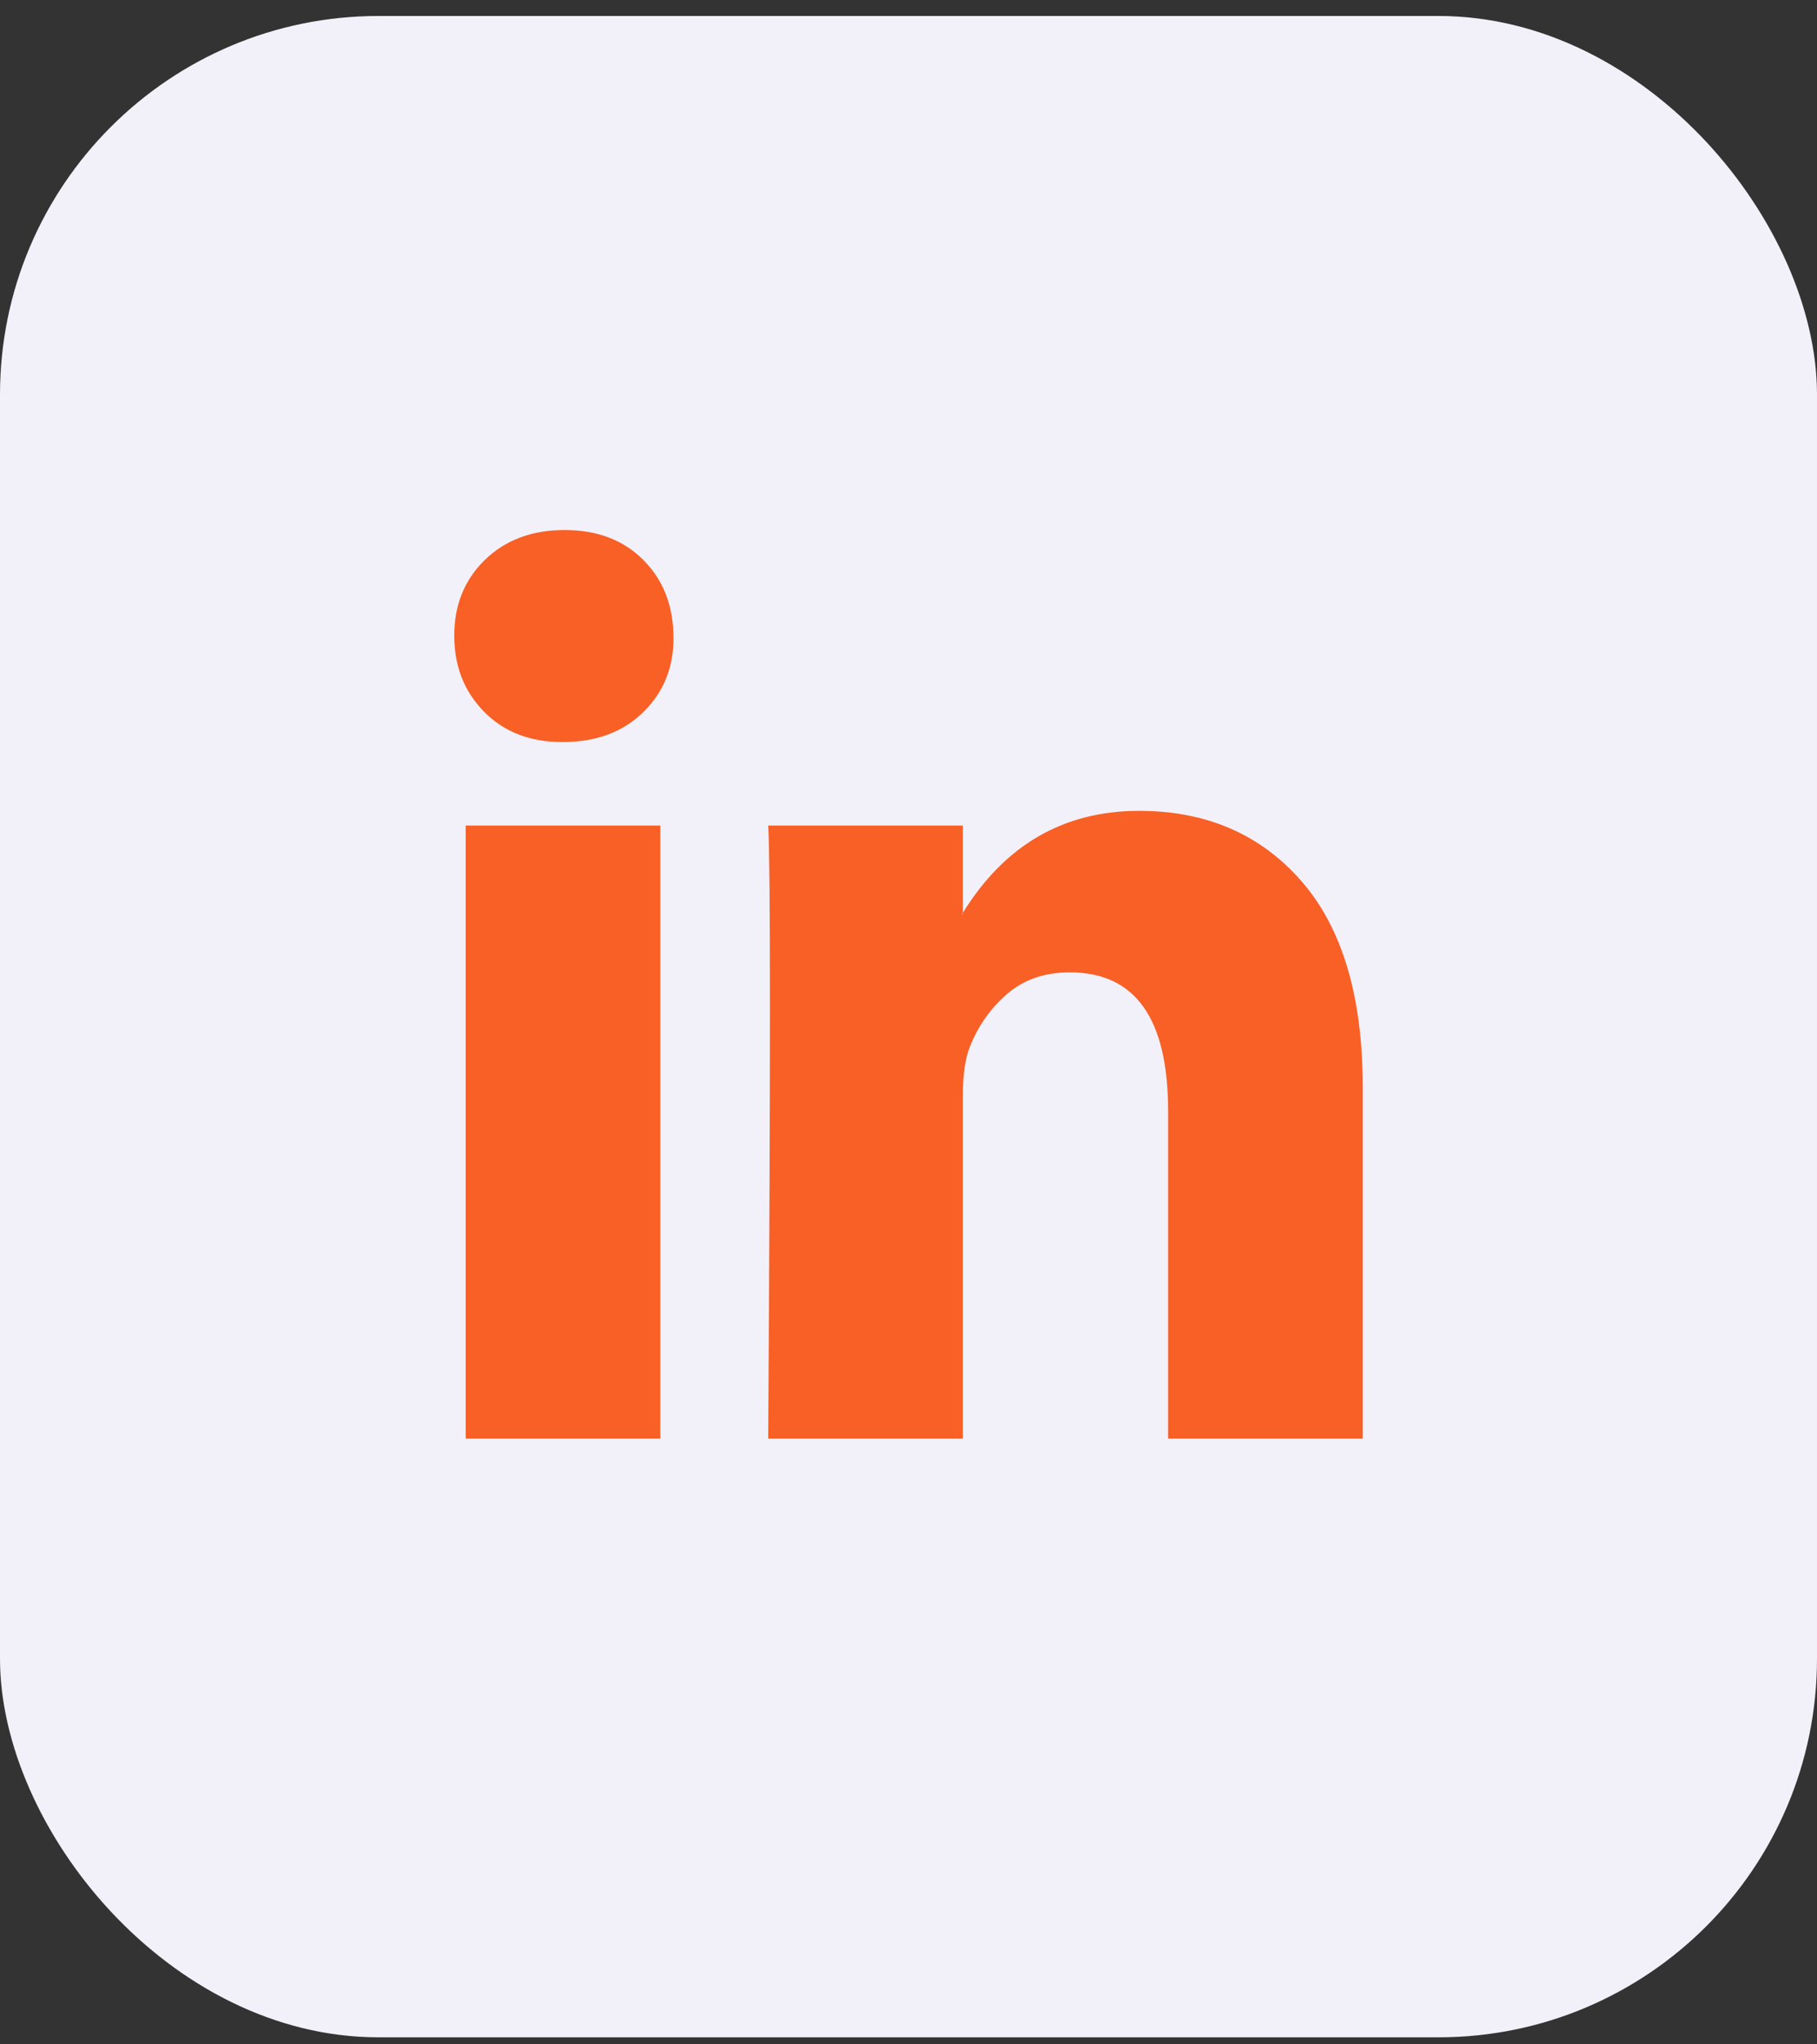 <svg width="24" height="27" viewBox="0 0 24 27" fill="none" xmlns="http://www.w3.org/2000/svg">
<rect x="0" y="0" width="24" height="27" fill="#333333" stroke="none"/>
<rect y="0.211" width="24" height="26.696" rx="5" fill="#F2F1FA"/>
<path d="M6 8.394C6 7.99 6.135 7.657 6.405 7.394C6.676 7.131 7.027 7 7.459 7C7.884 7 8.228 7.129 8.49 7.388C8.761 7.655 8.896 8.002 8.896 8.43C8.896 8.818 8.764 9.141 8.502 9.4C8.232 9.667 7.876 9.8 7.436 9.8H7.425C7 9.8 6.656 9.667 6.394 9.4C6.131 9.133 6 8.798 6 8.394ZM6.151 19V10.903H8.722V19H6.151ZM10.147 19H12.718V14.479C12.718 14.196 12.749 13.978 12.811 13.824C12.919 13.55 13.083 13.317 13.303 13.127C13.523 12.937 13.799 12.842 14.131 12.842C14.996 12.842 15.429 13.453 15.429 14.673V19H18V14.358C18 13.162 17.73 12.255 17.189 11.636C16.649 11.018 15.934 10.709 15.046 10.709C14.05 10.709 13.274 11.158 12.718 12.055V12.079H12.707L12.718 12.055V10.903H10.147C10.162 11.162 10.17 11.966 10.17 13.315C10.17 14.665 10.162 16.56 10.147 19Z" fill="#F86026"/>
</svg>
